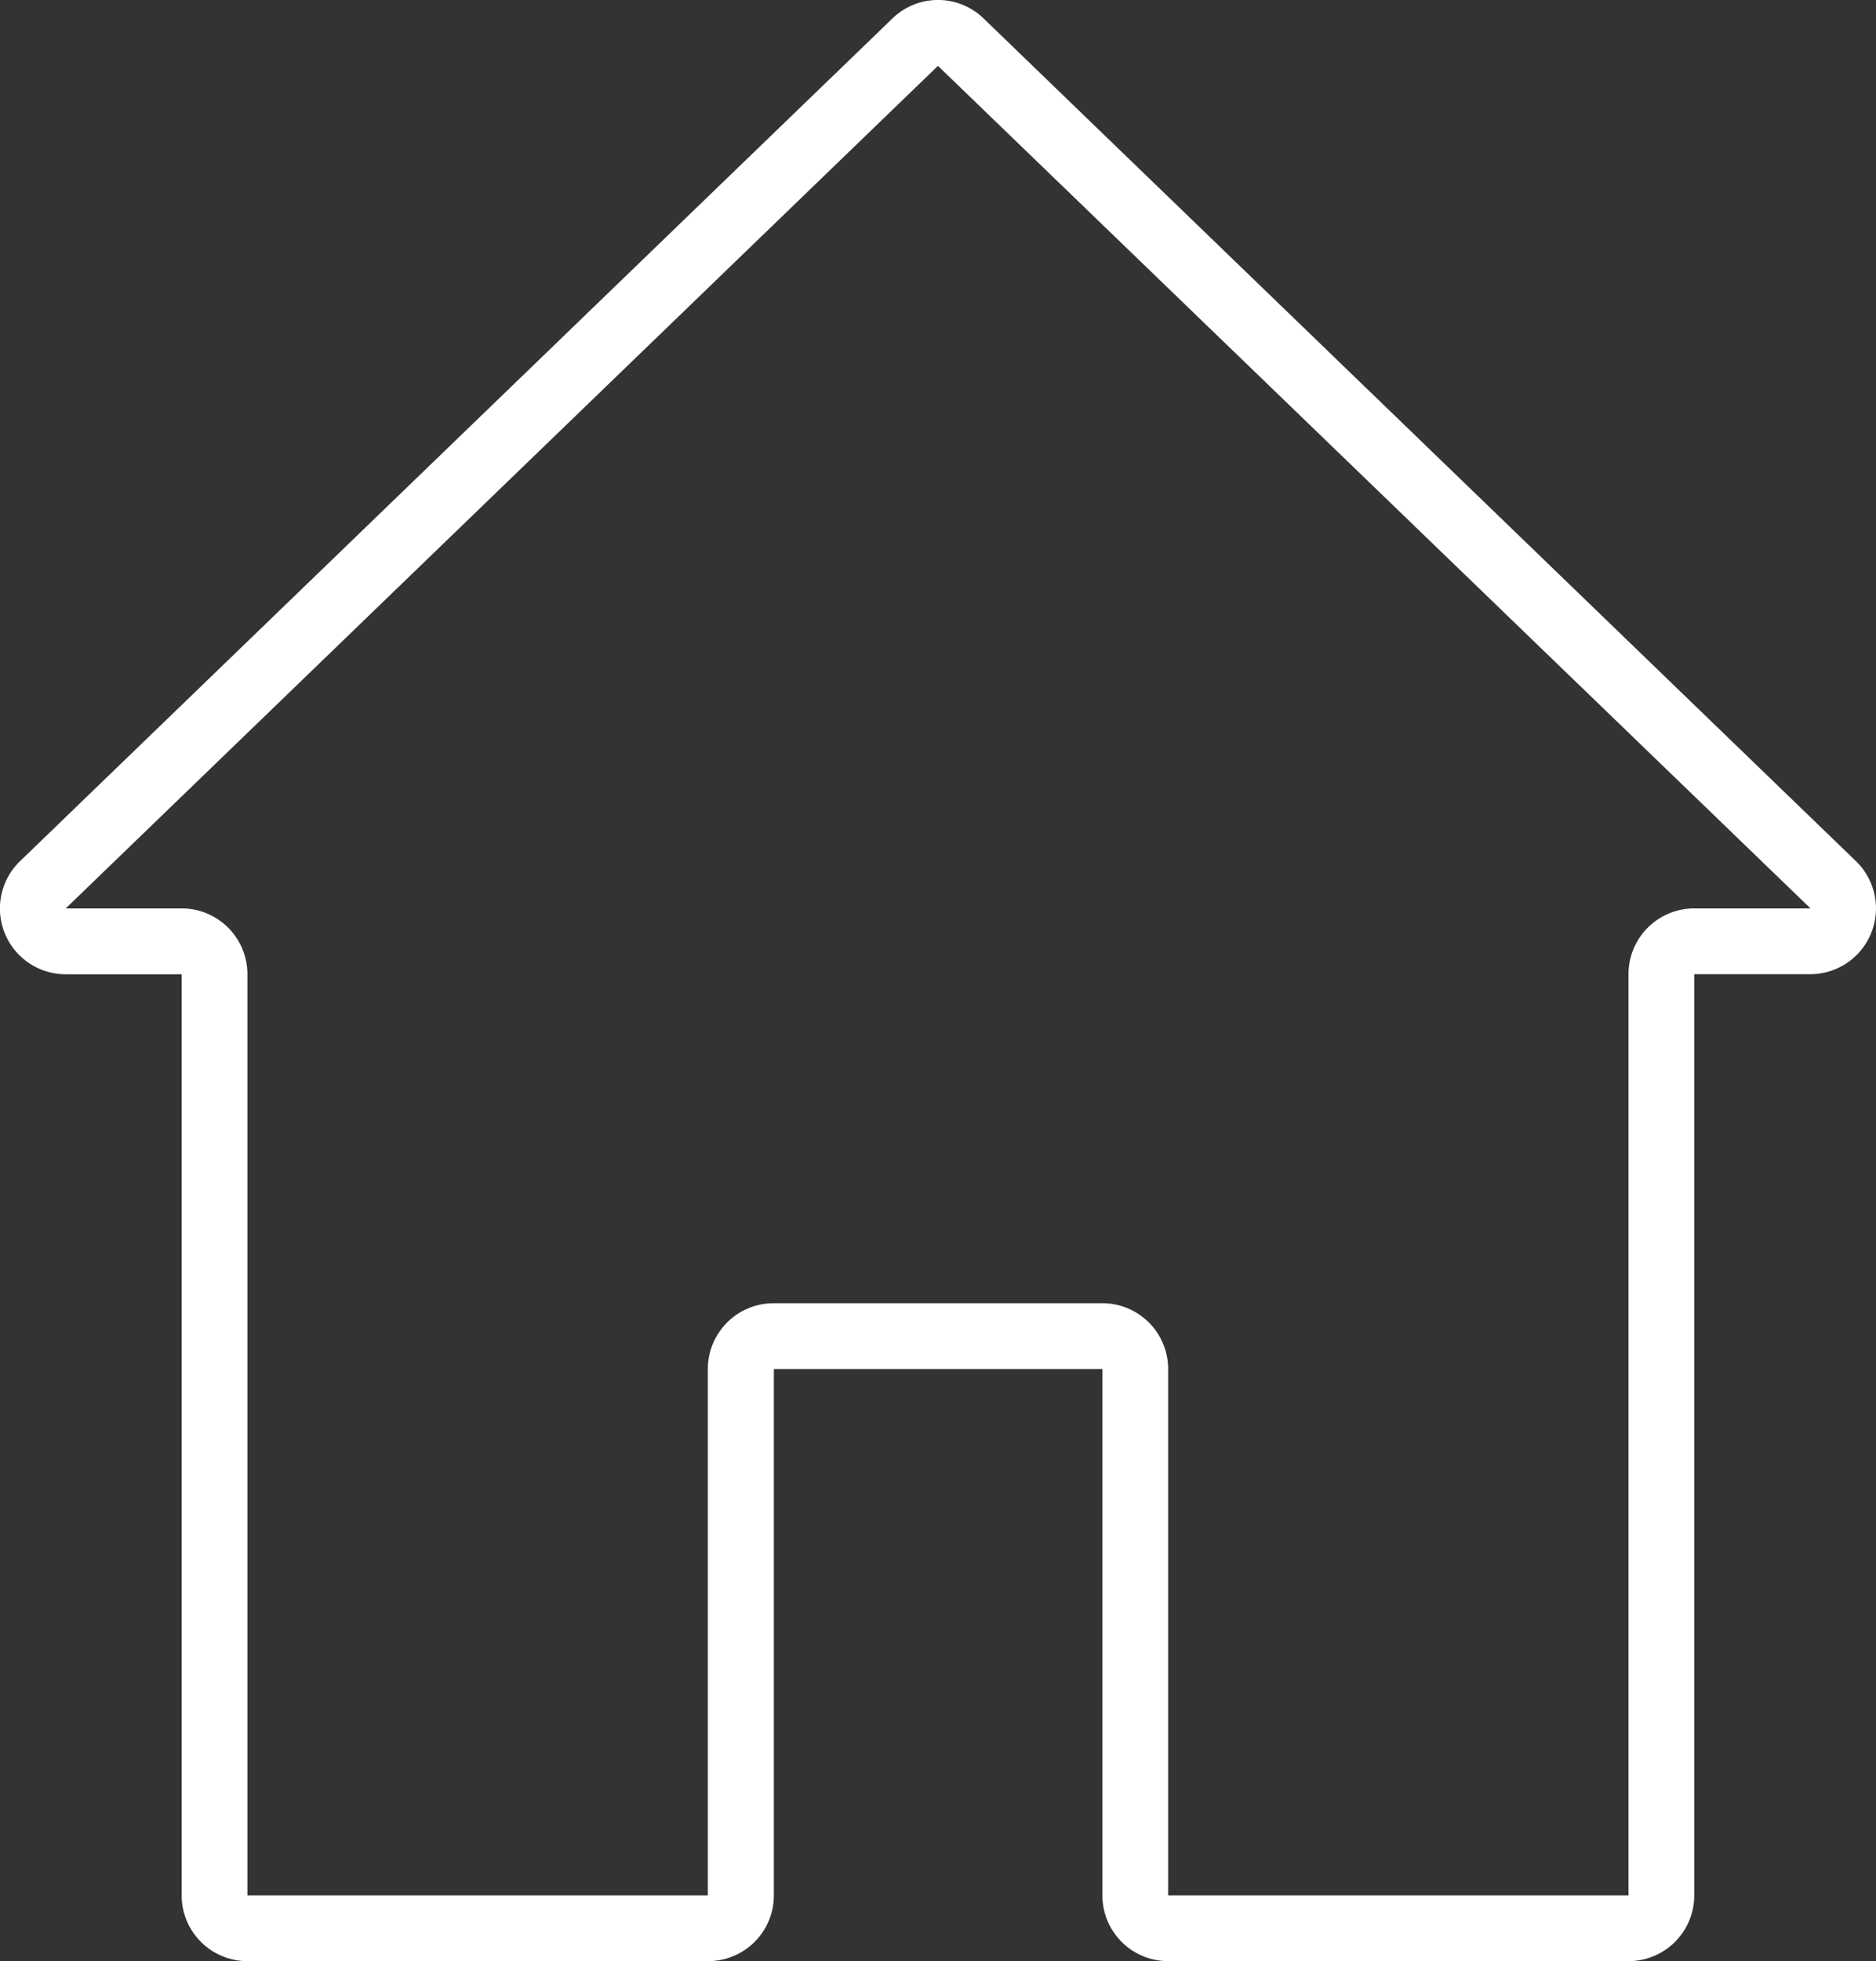<svg id="Group_4110" data-name="Group 4110" xmlns="http://www.w3.org/2000/svg" xmlns:xlink="http://www.w3.org/1999/xlink" width="21.459" height="22.423" viewBox="0 0 21.459 22.423">
  <rect x="0" y="0" width="21.459" height="22.423" fill="#333333" stroke="none"/>
  <defs>
    <clipPath id="clip-path">
      <rect id="Rectangle_5826" data-name="Rectangle 5826" width="21.459" height="22.423" fill="#fff"/>
    </clipPath>
  </defs>
  <g id="Group_4109" data-name="Group 4109" clip-path="url(#clip-path)">
    <path id="Path_12444" data-name="Path 12444" d="M21.229,9.845,11.252.212a.749.749,0,0,0-1.045,0L.23,9.845a.752.752,0,0,0,.522,1.294H2.078V21.67a.752.752,0,0,0,.752.752H8.1a.752.752,0,0,0,.752-.752V15.652H12.61V21.67a.752.752,0,0,0,.752.752h5.266a.752.752,0,0,0,.752-.752V11.138h1.326a.752.752,0,0,0,.523-1.293m-1.849.541a.752.752,0,0,0-.752.752V21.67H13.362V15.652a.752.752,0,0,0-.752-.752H8.849a.752.752,0,0,0-.752.752V21.67H2.83V11.138a.752.752,0,0,0-.752-.752H.752L10.729.753l9.981,9.633Z" transform="translate(0 0)" fill="#fff"/>
  </g>
</svg>
